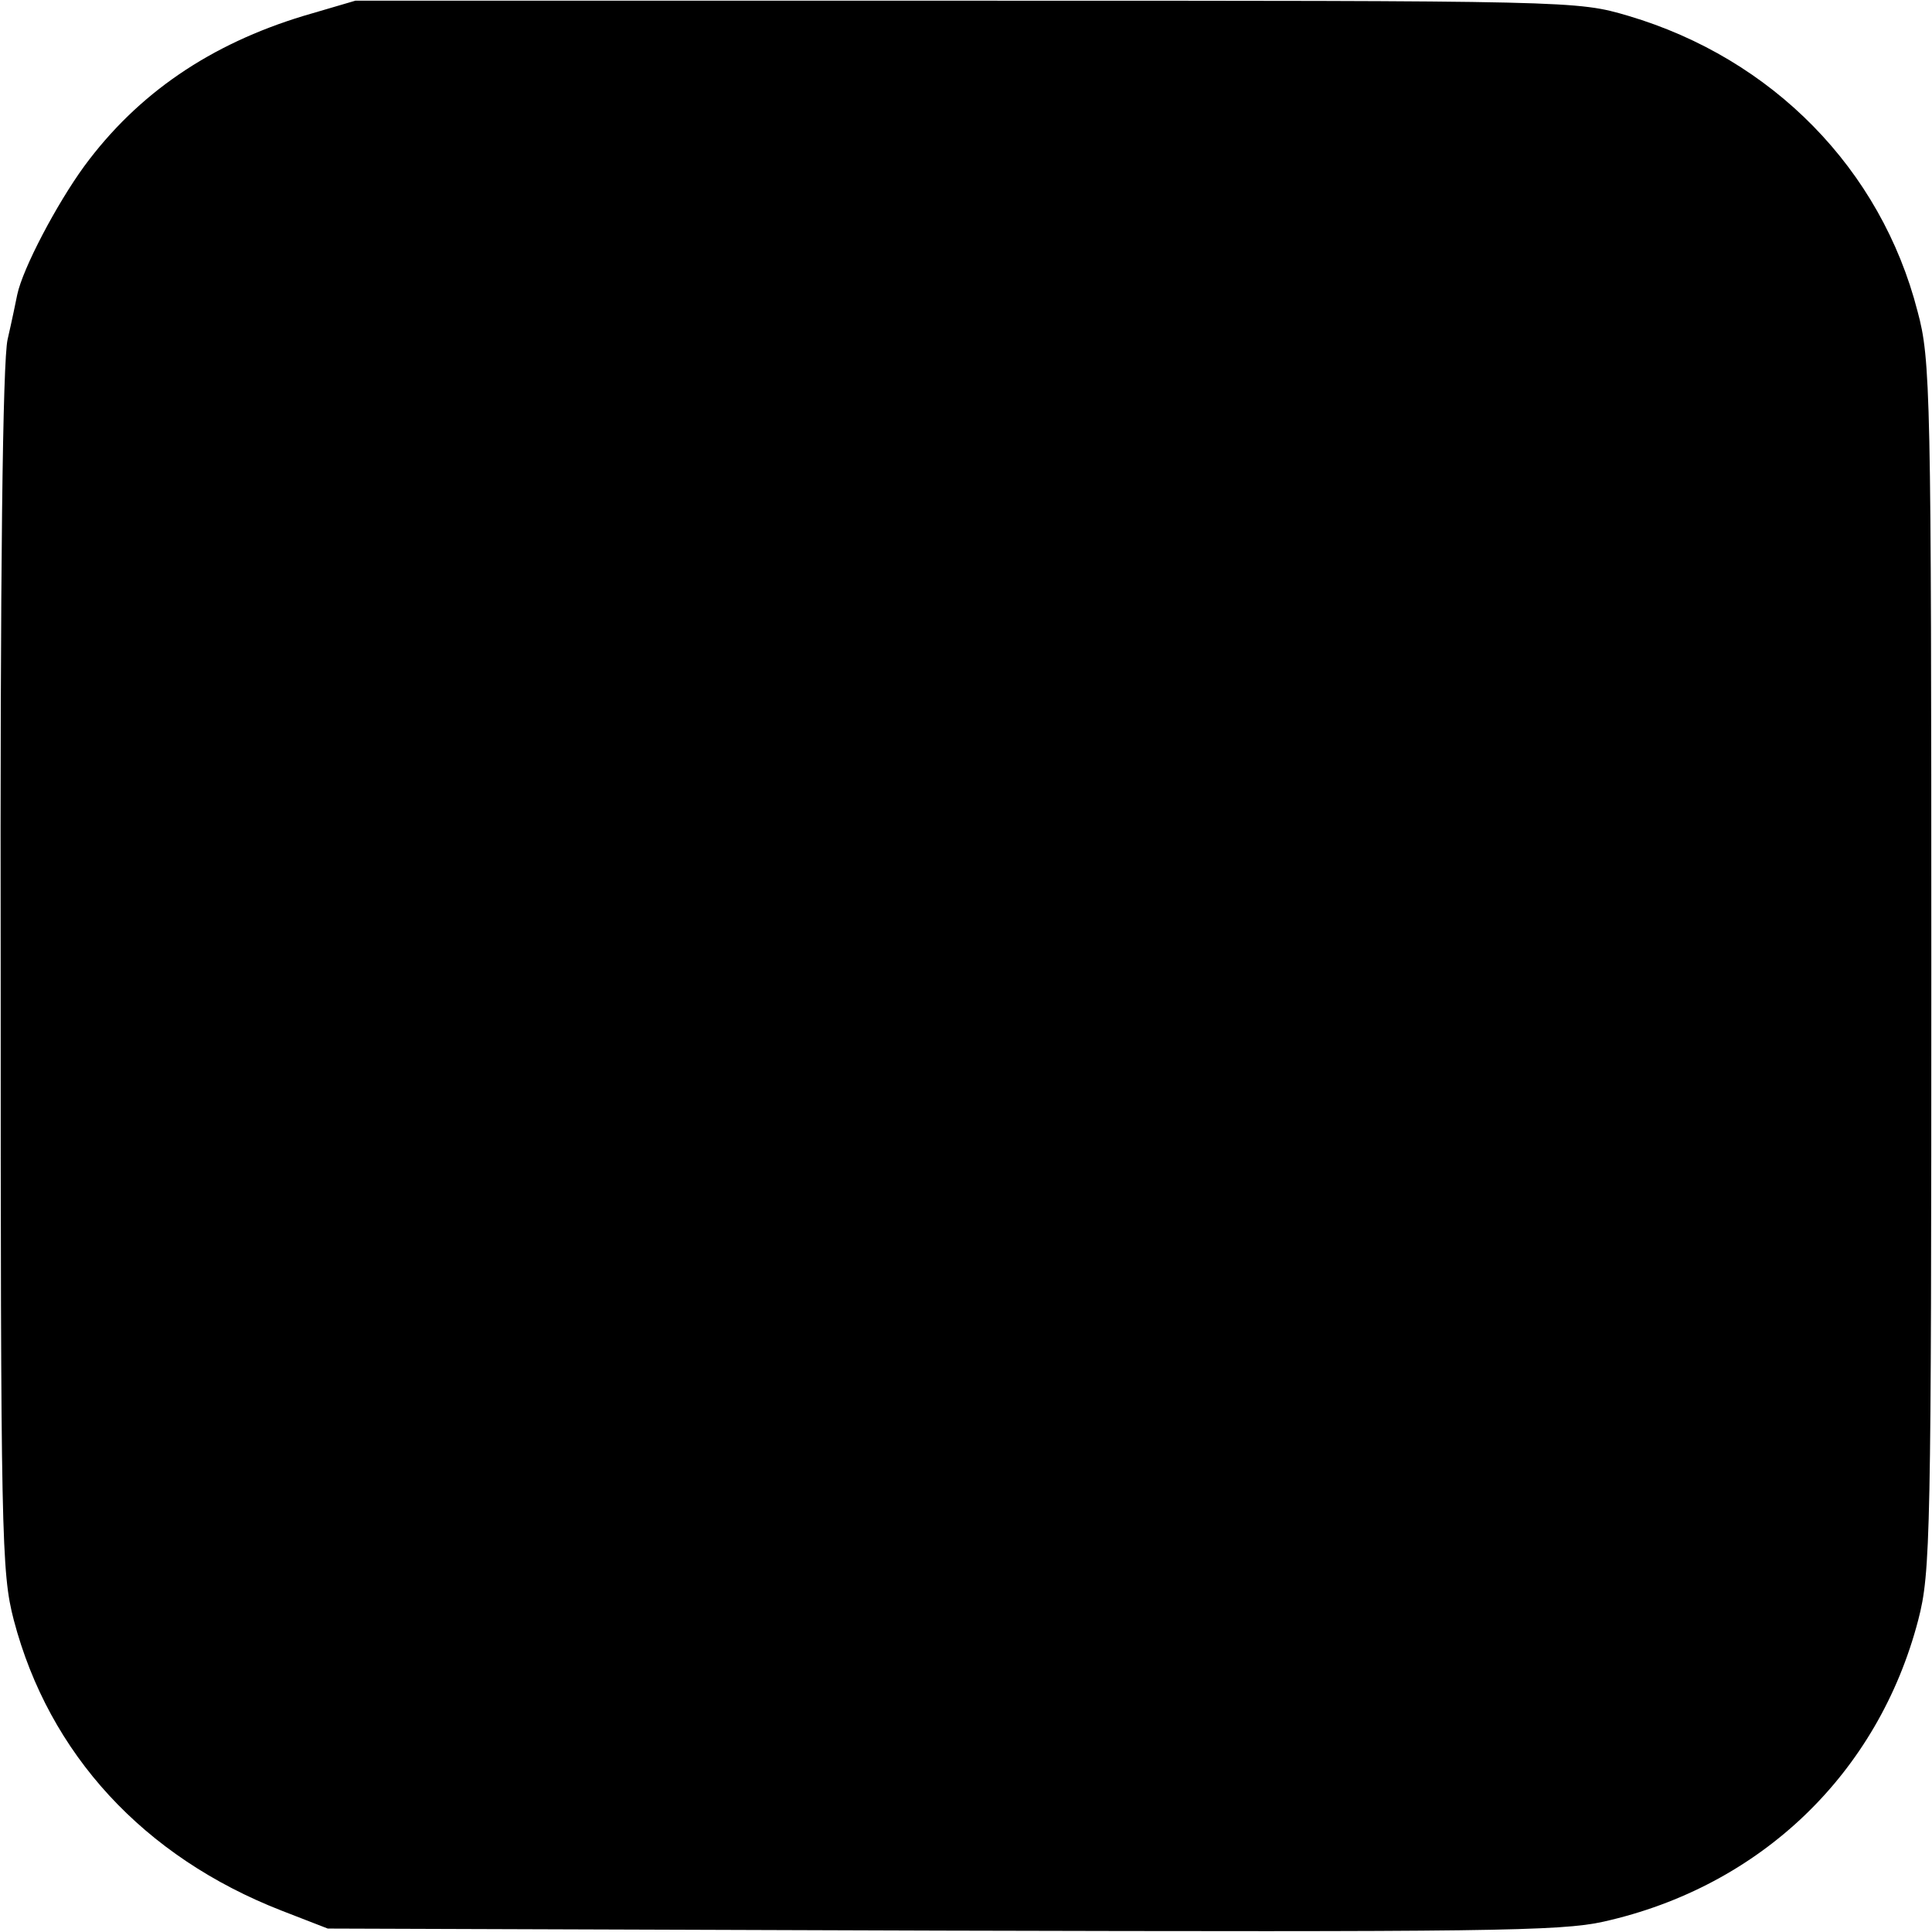 <?xml version="1.0" standalone="no"?>
<!DOCTYPE svg PUBLIC "-//W3C//DTD SVG 20010904//EN"
 "http://www.w3.org/TR/2001/REC-SVG-20010904/DTD/svg10.dtd">
<svg version="1.0" xmlns="http://www.w3.org/2000/svg"
 width="280pt" height="280pt" viewBox="0 0 280 280"
 preserveAspectRatio="xMidYMid meet">
<g transform="translate(0,280) scale(0.1,-0.1)"
fill="#000000" stroke="none">
<path d="M440 2777 c-135 -41 -240 -112 -318 -218 -40 -55 -89 -148 -97 -186
-2 -10 -8 -39 -14 -65 -7 -31 -11 -331 -10 -915 0 -821 1 -872 19 -941 51
-194 188 -343 388 -421 l67 -26 889 -3 c785 -2 898 -1 960 13 228 51 398 215
456 437 18 69 19 120 19 948 0 833 -1 879 -20 949 -53 206 -210 366 -419 428
-75 22 -76 22 -960 22 l-885 0 -75 -22z"/>
</g>
</svg>
